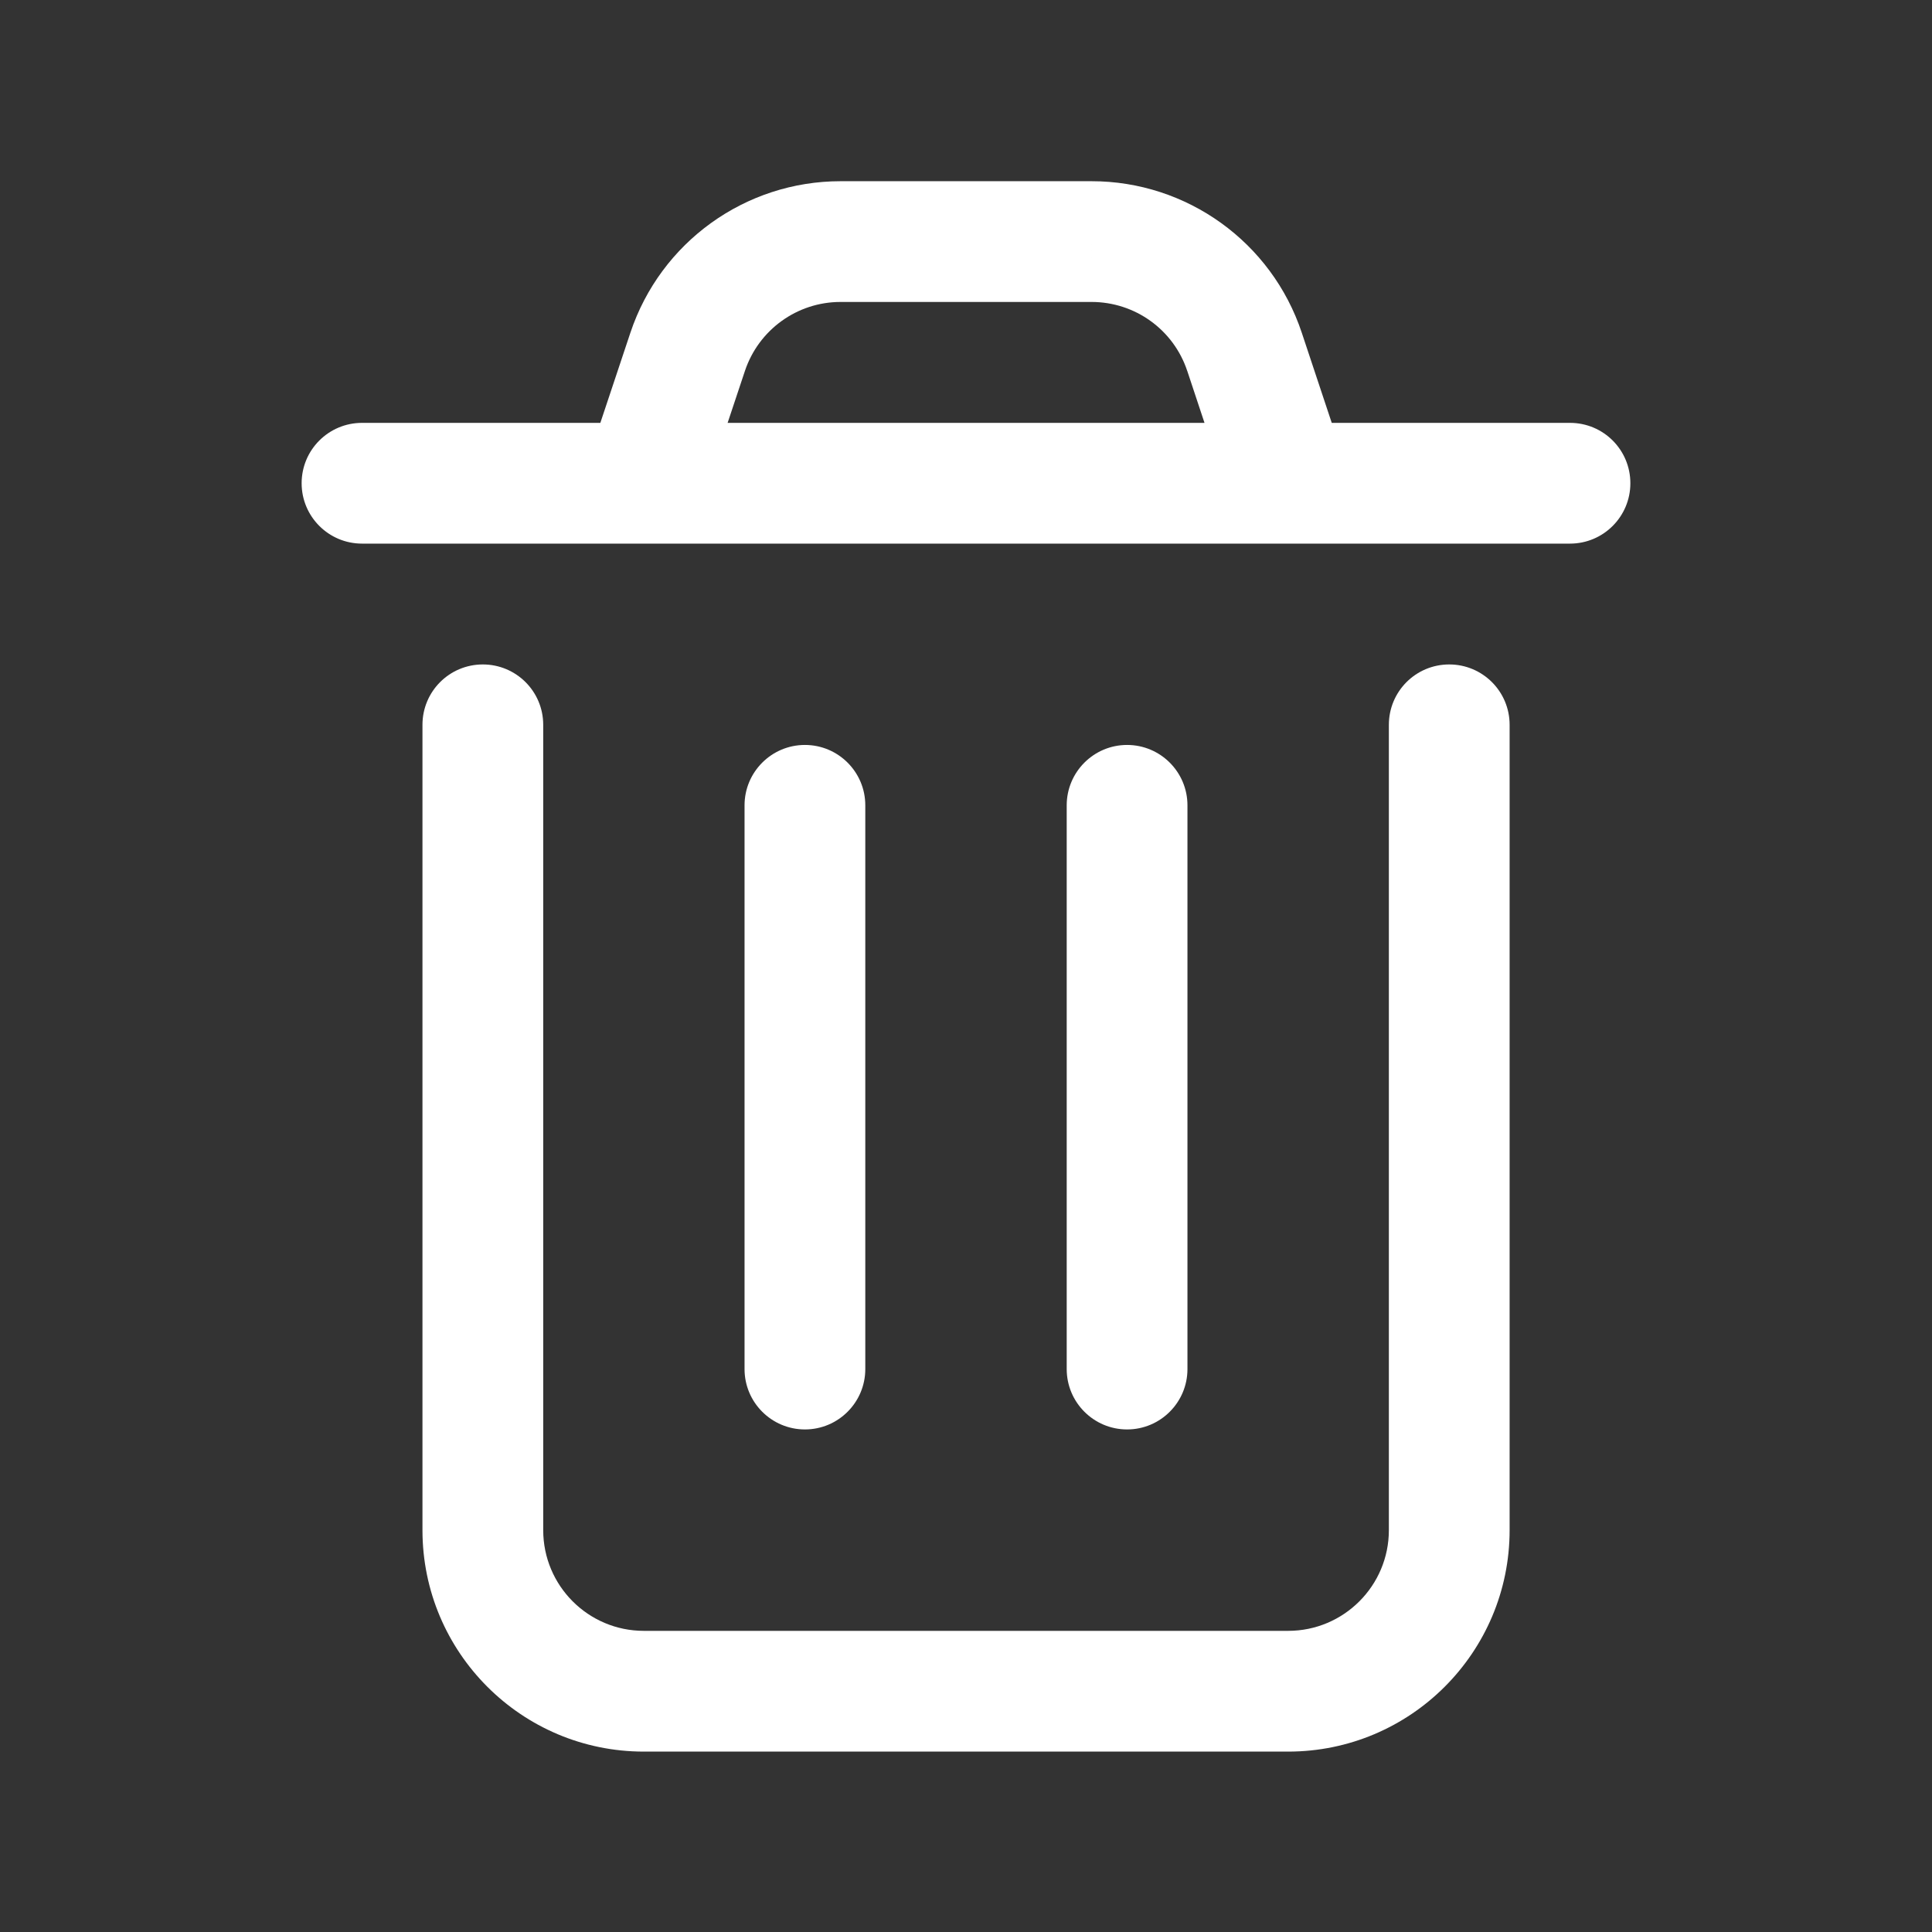 <svg width="24" height="24" viewBox="0 0 24 24" fill="none" xmlns="http://www.w3.org/2000/svg">
<rect x="0" y="0" width="24" height="24" fill="#333333" stroke="none"/>
<path d="M6.748 9.004C6.748 8.589 6.412 8.254 5.998 8.254C5.583 8.254 5.248 8.589 5.248 9.004H6.748ZM18.753 9.004C18.753 8.589 18.417 8.254 18.003 8.254C17.588 8.254 17.253 8.589 17.253 9.004H18.753ZM14.751 10.004C14.751 9.59 14.415 9.254 14.001 9.254C13.587 9.254 13.251 9.59 13.251 10.004H14.751ZM13.251 17.007C13.251 17.421 13.587 17.757 14.001 17.757C14.415 17.757 14.751 17.421 14.751 17.007H13.251ZM10.749 10.004C10.749 9.59 10.413 9.254 9.999 9.254C9.585 9.254 9.249 9.59 9.249 10.004H10.749ZM9.249 17.007C9.249 17.421 9.585 17.757 9.999 17.757C10.413 17.757 10.749 17.421 10.749 17.007H9.249ZM4.497 5.253C4.083 5.253 3.747 5.588 3.747 6.003C3.747 6.417 4.083 6.753 4.497 6.753V5.253ZM19.503 6.753C19.918 6.753 20.253 6.417 20.253 6.003C20.253 5.588 19.918 5.253 19.503 5.253V6.753ZM7.287 5.765C7.156 6.158 7.368 6.583 7.761 6.714C8.154 6.845 8.579 6.633 8.71 6.24L7.287 5.765ZM8.543 4.37L9.254 4.607L9.254 4.607L8.543 4.37ZM10.441 3.001L10.441 3.751H10.441V3.001ZM13.559 3.001V3.751L13.56 3.751L13.559 3.001ZM15.46 4.37L16.171 4.133L16.171 4.133L15.46 4.37ZM15.29 6.239C15.421 6.632 15.845 6.845 16.238 6.714C16.631 6.584 16.844 6.159 16.714 5.766L15.29 6.239ZM5.248 9.004V19.008H6.748V9.004H5.248ZM5.248 19.008C5.248 20.527 6.479 21.759 7.998 21.759V20.259C7.308 20.259 6.748 19.699 6.748 19.008H5.248ZM7.998 21.759H16.002V20.259H7.998V21.759ZM16.002 21.759C17.521 21.759 18.753 20.527 18.753 19.008H17.253C17.253 19.699 16.692 20.259 16.002 20.259V21.759ZM18.753 19.008V9.004H17.253V19.008H18.753ZM13.251 10.004V17.007H14.751V10.004H13.251ZM9.249 10.004V17.007H10.749V10.004H9.249ZM4.497 6.753H19.503V5.253H4.497V6.753ZM8.71 6.24L9.254 4.607L7.831 4.133L7.287 5.765L8.71 6.24ZM9.254 4.607C9.425 4.096 9.903 3.751 10.441 3.751L10.442 2.251C9.257 2.251 8.206 3.009 7.831 4.133L9.254 4.607ZM10.441 3.751H13.559V2.251H10.441V3.751ZM13.56 3.751C14.099 3.751 14.578 4.095 14.748 4.607L16.171 4.133C15.797 3.008 14.743 2.25 13.558 2.251L13.56 3.751ZM14.748 4.606L15.29 6.239L16.714 5.766L16.171 4.133L14.748 4.606Z" fill="white"/>
</svg>
